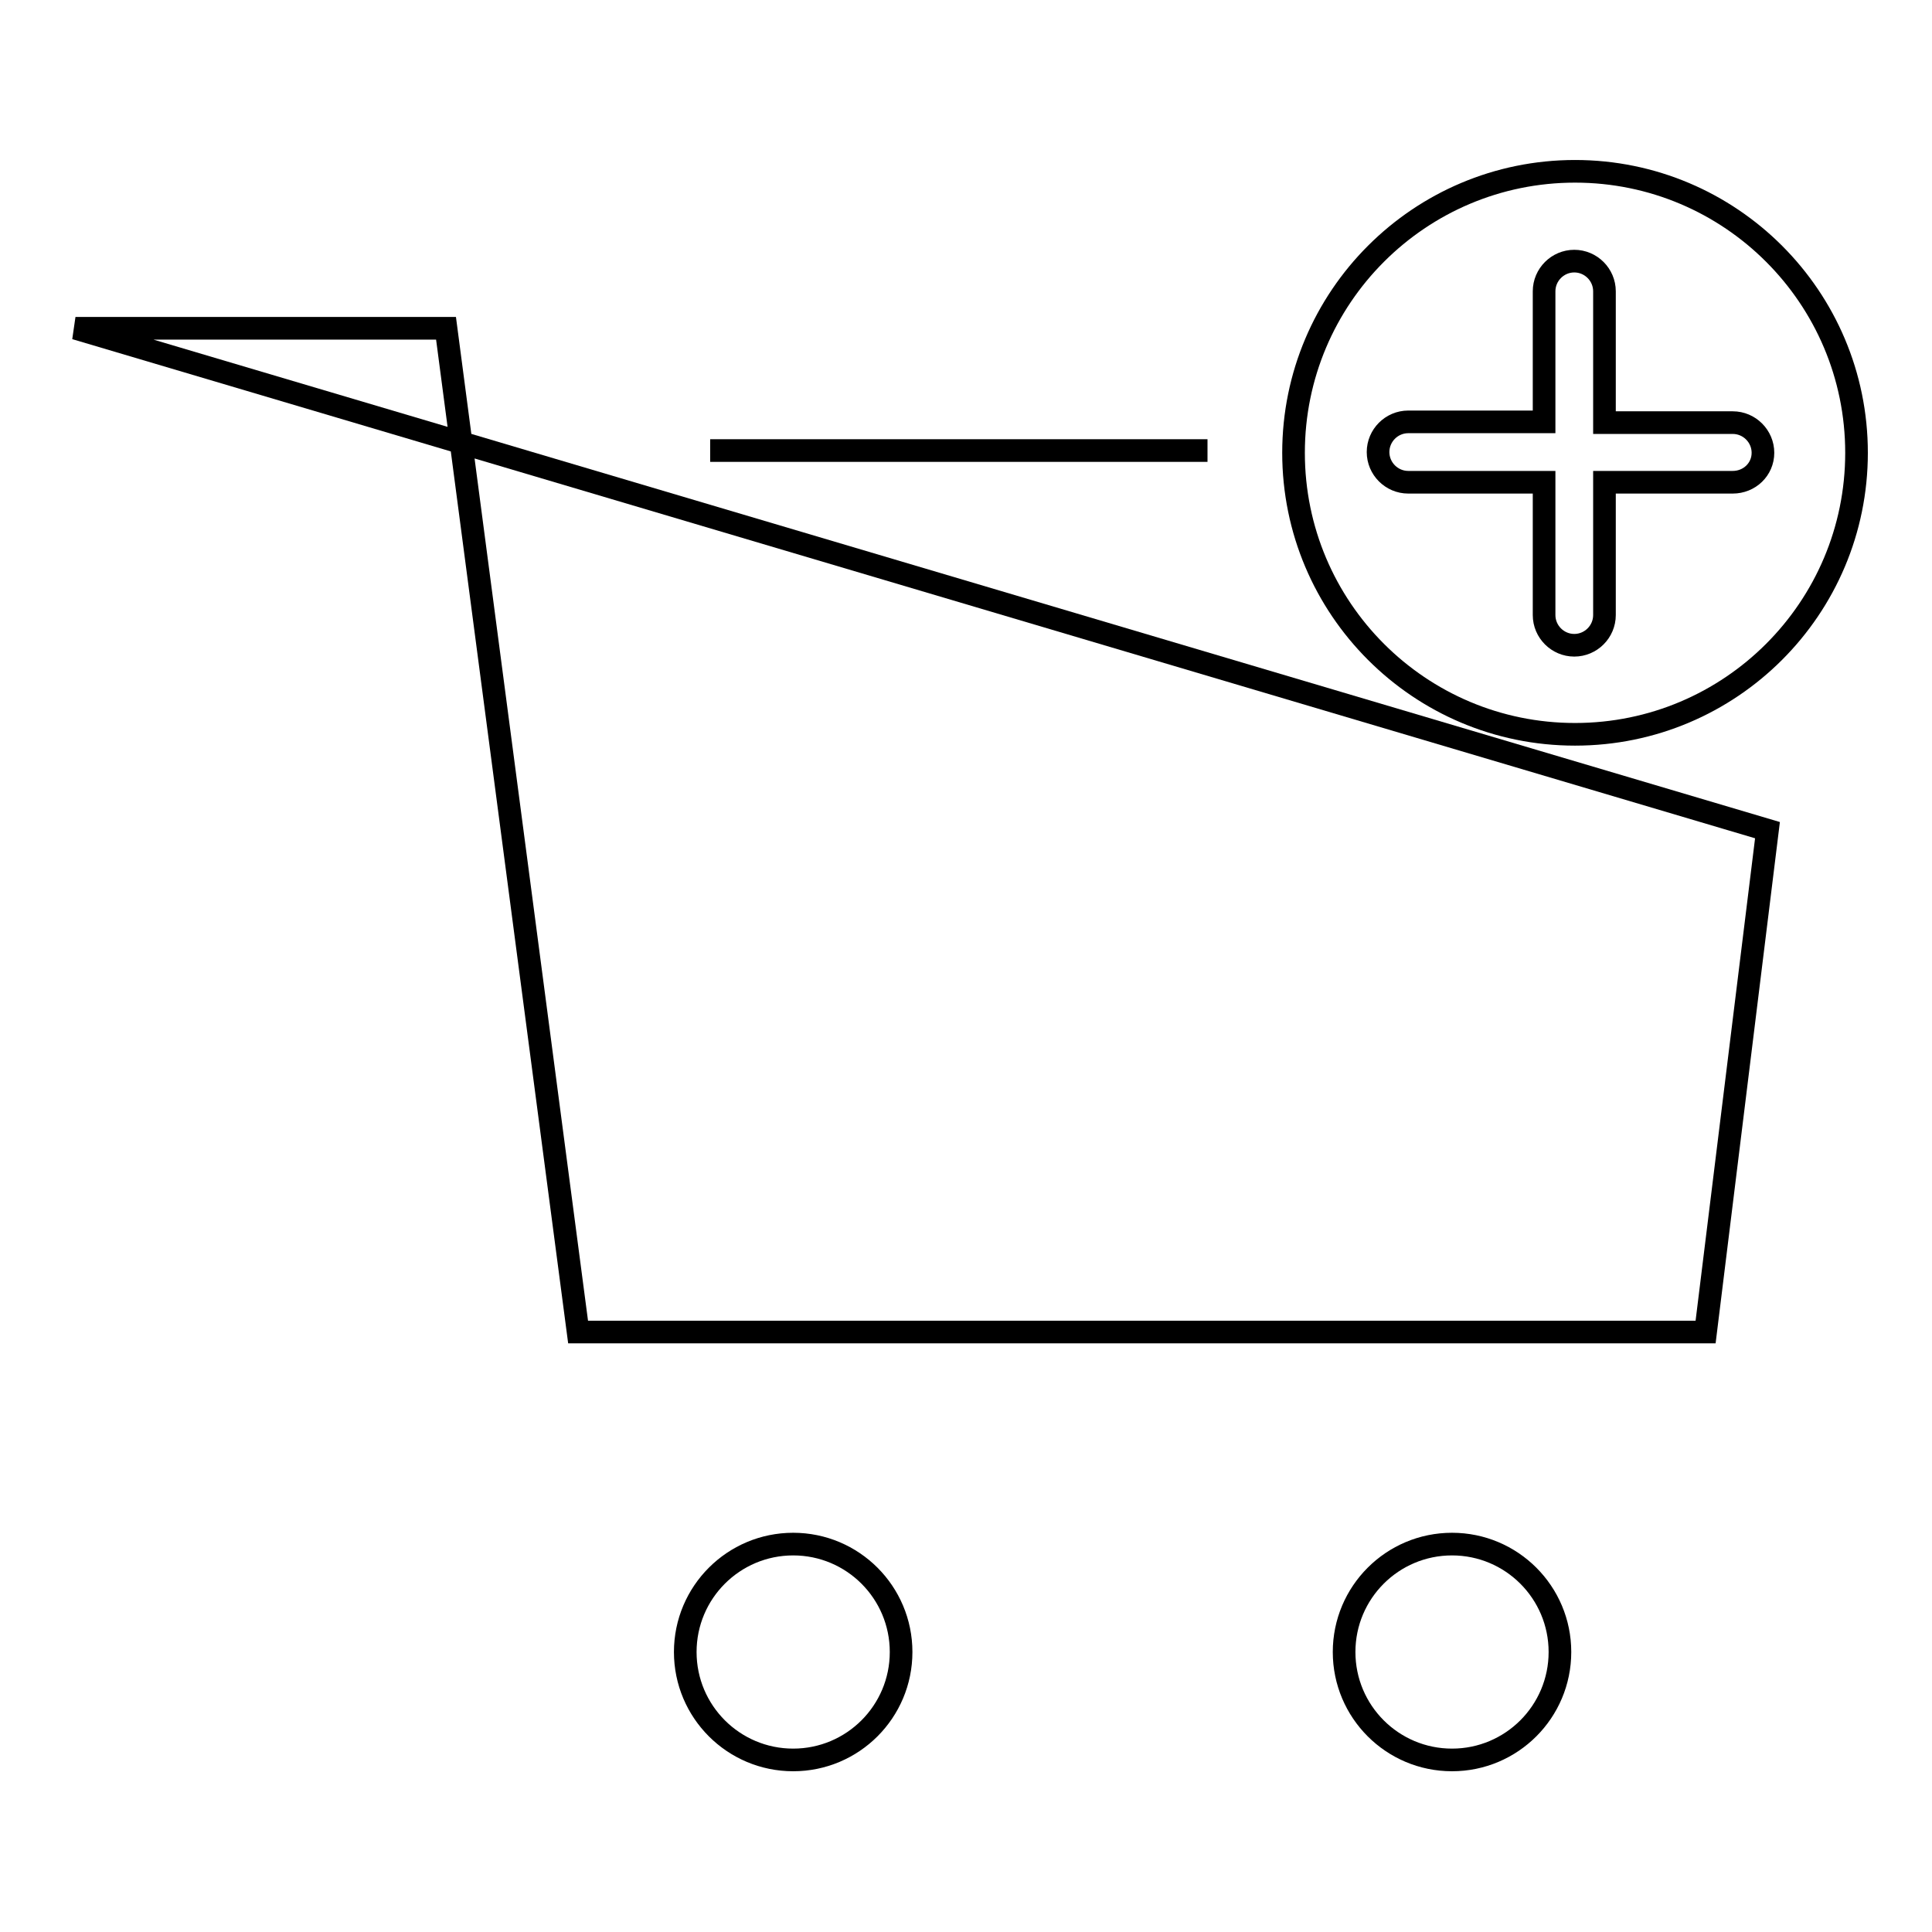<?xml version="1.0" encoding="utf-8"?>
<!-- Svg Vector Icons : http://www.onlinewebfonts.com/icon -->
<!DOCTYPE svg PUBLIC "-//W3C//DTD SVG 1.1//EN" "http://www.w3.org/Graphics/SVG/1.1/DTD/svg11.dtd">
<svg version="1.1" xmlns="http://www.w3.org/2000/svg" xmlns:xlink="http://www.w3.org/1999/xlink" x="0px" y="0px" viewBox="0 0 256 256" enable-background="new 0 0 256 256" xml:space="preserve">
<g><g><path stroke-width="3" fill-opacity="0" stroke="#000000"  d="M90.8,218.9c0,7.9,6.4,14.3,14.3,14.3c7.9,0,14.3-6.4,14.3-14.3c0-7.9-6.4-14.3-14.3-14.3C97.2,204.6,90.8,211,90.8,218.9z"/><path stroke-width="3" fill-opacity="0" stroke="#000000"  d="M178.1,218.9c0,7.9,6.4,14.3,14.3,14.3c7.9,0,14.3-6.4,14.3-14.3c0-7.9-6.4-14.3-14.3-14.3C184.5,204.6,178.1,211,178.1,218.9z"/><path stroke-width="3" fill-opacity="0" stroke="#000000"  d="M160,59.7H94.1H160z"/><path stroke-width="3" fill-opacity="0" stroke="#000000"  d="M10,43.5h49.1l17.5,133H226l8.2-66.5L10,43.5z"/><path stroke-width="3" fill-opacity="0" stroke="#000000"  d="M208.7,22.7c-20.6,0-37.3,16.7-37.3,37.3s16.7,37.3,37.3,37.3c20.6,0,37.3-16.7,37.3-37.3C246,39.4,229.3,22.7,208.7,22.7z M229.6,63.9h-17v17.6c0,2.2-1.8,4-4,4s-4-1.8-4-4V63.9h-18c-2.2,0-4-1.8-4-4s1.8-4,4-4h18V38.6c0-2.2,1.8-4,4-4s4,1.8,4,4V56h17c2.2,0,4,1.8,4,4S231.8,63.9,229.6,63.9z"/><path stroke-width="3" fill-opacity="0" stroke="#000000"  d="M212.7,56"/><path stroke-width="3" fill-opacity="0" stroke="#000000"  d="M212.7,63.9"/><path stroke-width="3" fill-opacity="0" stroke="#000000"  d="M204.7,63.9"/><path stroke-width="3" fill-opacity="0" stroke="#000000"  d="M204.7,56"/></g></g>
</svg>